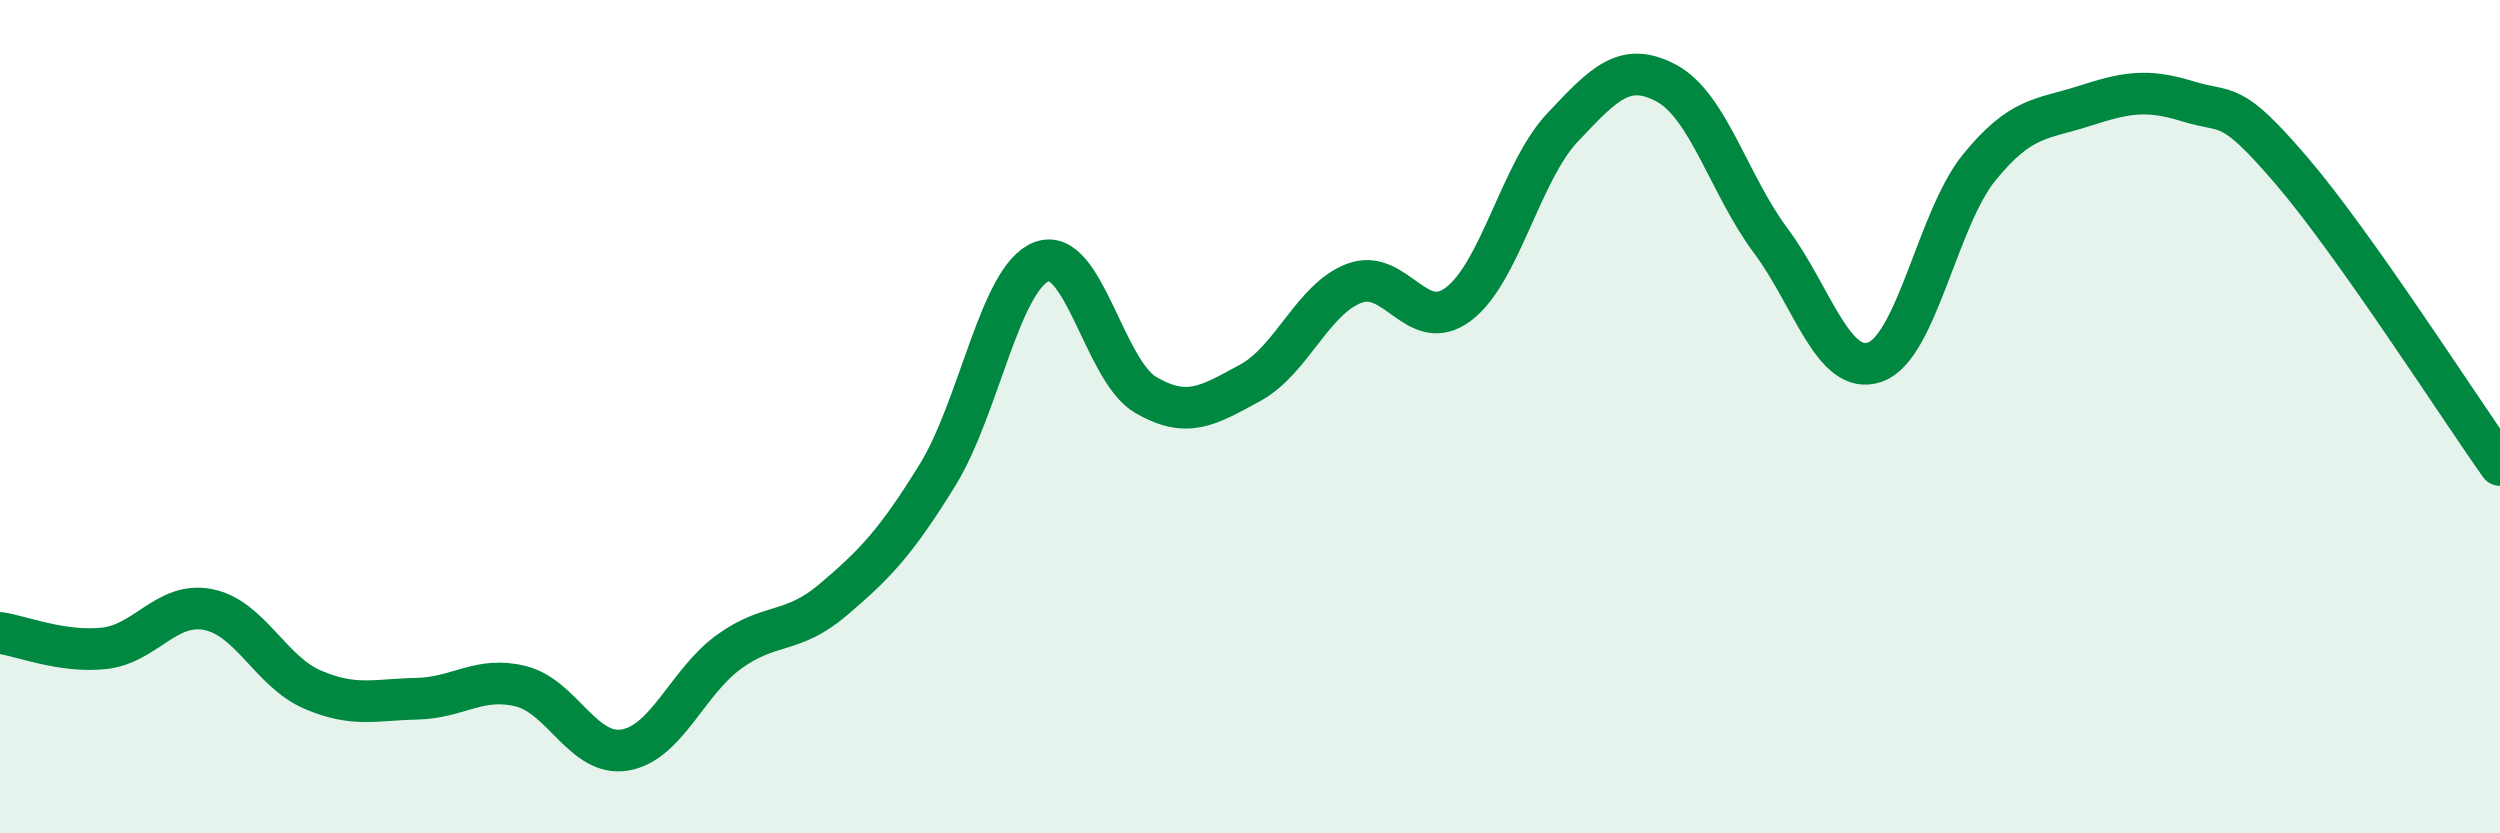 
    <svg width="60" height="20" viewBox="0 0 60 20" xmlns="http://www.w3.org/2000/svg">
      <path
        d="M 0,15.19 C 0.5,15.26 1.5,15.67 2.5,15.56 C 3.5,15.45 4,14.43 5,14.63 C 6,14.83 6.5,16.12 7.5,16.55 C 8.5,16.98 9,16.79 10,16.77 C 11,16.75 11.5,16.22 12.5,16.47 C 13.5,16.72 14,18.17 15,18 C 16,17.83 16.5,16.36 17.5,15.64 C 18.5,14.92 19,15.24 20,14.39 C 21,13.54 21.5,13.02 22.5,11.4 C 23.5,9.78 24,6.66 25,6.28 C 26,5.9 26.5,8.9 27.5,9.48 C 28.5,10.06 29,9.73 30,9.19 C 31,8.65 31.5,7.18 32.5,6.8 C 33.5,6.42 34,8.05 35,7.3 C 36,6.55 36.5,4.12 37.5,3.06 C 38.5,2 39,1.46 40,2 C 41,2.54 41.5,4.44 42.5,5.78 C 43.5,7.12 44,9.04 45,8.69 C 46,8.34 46.5,5.25 47.5,4.02 C 48.5,2.79 49,2.87 50,2.55 C 51,2.23 51.5,2.12 52.5,2.43 C 53.5,2.74 53.5,2.35 55,4.1 C 56.5,5.85 59,9.75 60,11.16L60 20L0 20Z"
        fill="#008740"
        opacity="0.1"
        stroke-linecap="round"
        stroke-linejoin="round"
      />
      <path
        d="M 0,15.19 C 0.5,15.26 1.5,15.67 2.5,15.56 C 3.5,15.45 4,14.43 5,14.63 C 6,14.83 6.5,16.12 7.5,16.55 C 8.5,16.98 9,16.79 10,16.77 C 11,16.75 11.5,16.22 12.5,16.47 C 13.5,16.72 14,18.17 15,18 C 16,17.83 16.5,16.36 17.5,15.64 C 18.5,14.92 19,15.24 20,14.39 C 21,13.54 21.5,13.02 22.5,11.4 C 23.5,9.78 24,6.66 25,6.28 C 26,5.9 26.5,8.9 27.5,9.48 C 28.5,10.06 29,9.73 30,9.19 C 31,8.65 31.5,7.18 32.5,6.8 C 33.5,6.42 34,8.05 35,7.3 C 36,6.55 36.5,4.12 37.5,3.06 C 38.5,2 39,1.46 40,2 C 41,2.54 41.5,4.44 42.5,5.78 C 43.5,7.12 44,9.04 45,8.69 C 46,8.34 46.5,5.25 47.5,4.02 C 48.5,2.79 49,2.87 50,2.55 C 51,2.23 51.5,2.12 52.5,2.43 C 53.5,2.74 53.5,2.35 55,4.1 C 56.5,5.85 59,9.75 60,11.16"
        stroke="#008740"
        stroke-width="1"
        fill="none"
        stroke-linecap="round"
        stroke-linejoin="round"
      />
    </svg>
  